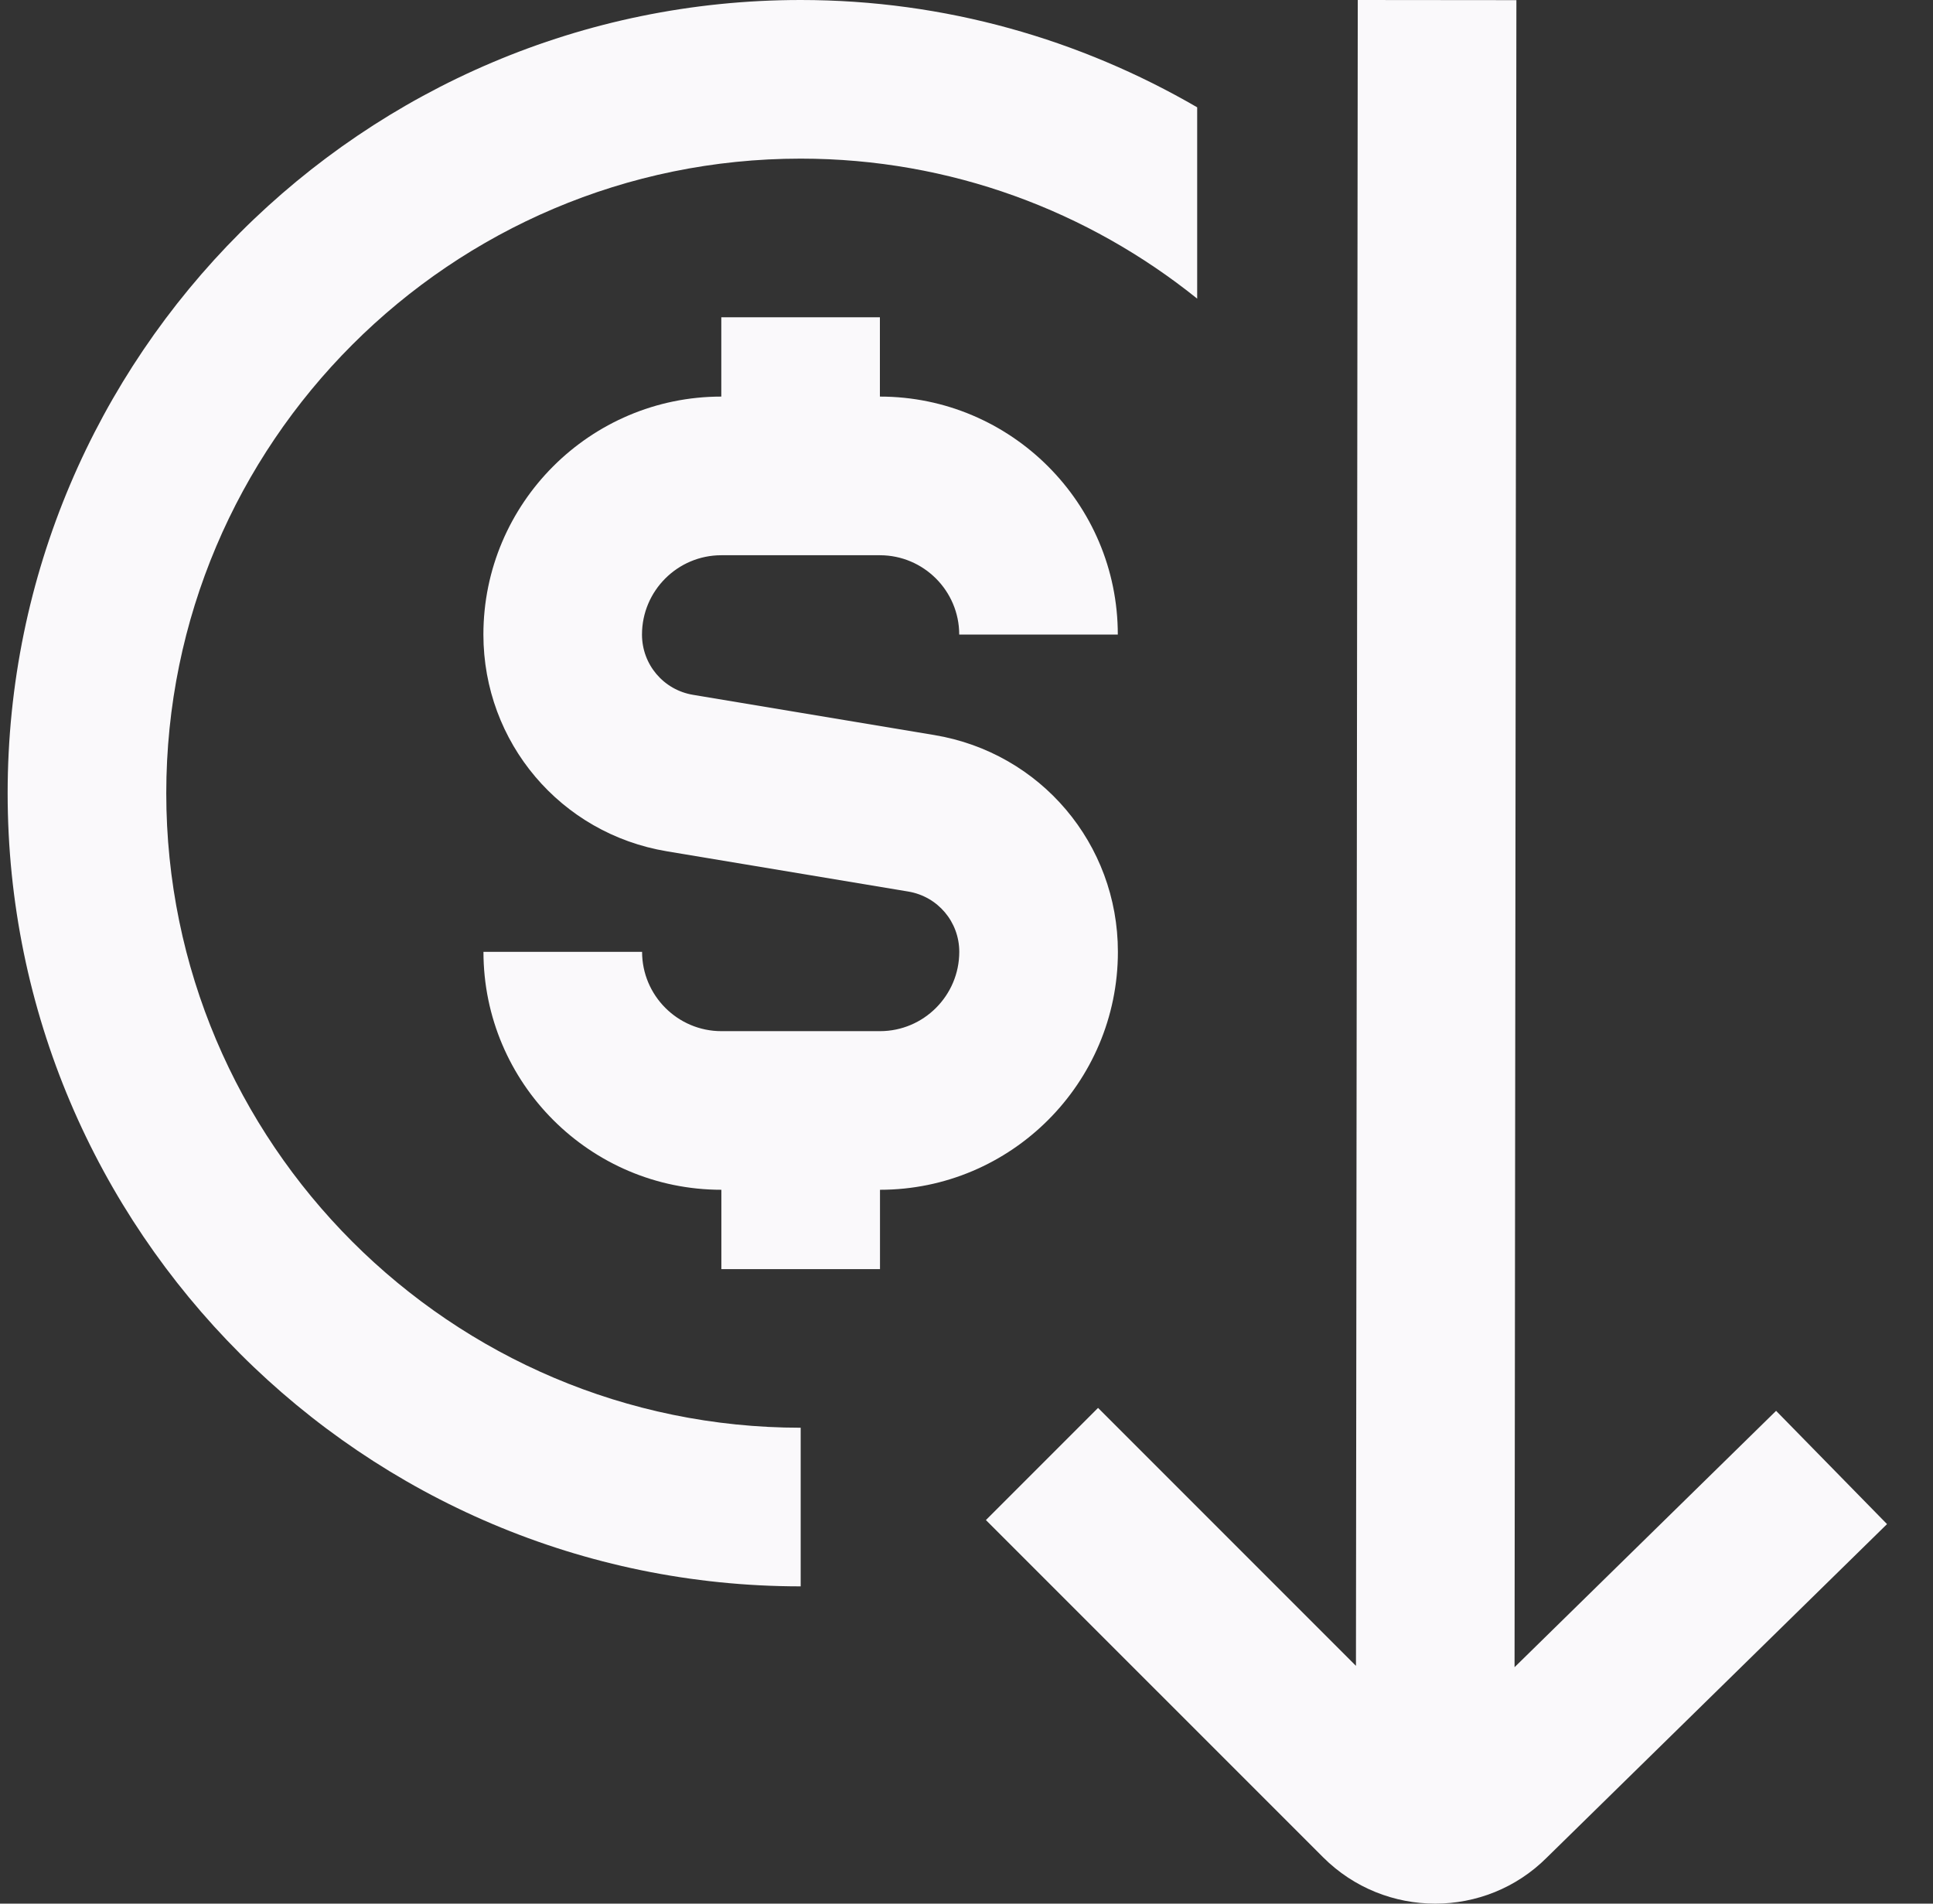 <svg width="65" height="64" viewBox="0 0 65 64" fill="none" xmlns="http://www.w3.org/2000/svg">
<rect x="0" y="0" width="65" height="64" fill="#333333" stroke="none"/>
<g clip-path="url(#clip0_141_130)">
<path d="M63.457 51.237L52.009 62.456C50.98 63.483 49.623 64 48.265 64C46.897 64 45.529 63.48 44.487 62.437L33.153 51.104L36.924 47.333L45.596 56.005L45.657 0L50.991 0.005L50.929 56.051L59.724 47.432L63.457 51.243V51.237ZM5.591 26.667C5.591 14.904 15.161 5.333 26.924 5.333C31.967 5.333 36.601 7.101 40.257 10.04V3.608C36.329 1.328 31.783 0 26.924 0C12.22 0 0.257 11.963 0.257 26.667C0.257 41.371 12.22 53.333 26.924 53.333V48C15.161 48 5.591 38.429 5.591 26.667ZM37.591 32C37.591 28.373 34.993 25.307 31.417 24.712L23.305 23.36C22.311 23.195 21.588 22.341 21.588 21.333C21.588 19.864 22.785 18.667 24.255 18.667H29.588C31.057 18.667 32.255 19.864 32.255 21.333H37.588C37.588 16.923 33.999 13.333 29.588 13.333V10.667H24.255V13.333C19.844 13.333 16.255 16.923 16.255 21.333C16.255 24.96 18.852 28.027 22.428 28.621L30.54 29.973C31.535 30.139 32.257 30.992 32.257 32C32.257 33.469 31.06 34.667 29.591 34.667H24.257C22.788 34.667 21.591 33.469 21.591 32H16.257C16.257 36.411 19.847 40 24.257 40V42.667H29.591V40C34.001 40 37.591 36.411 37.591 32Z" fill="#FAF9FB"/>
</g>
<defs>
<clipPath id="clip0_141_130">
<rect width="64" height="64" fill="white" transform="translate(0.257)"/>
</clipPath>
</defs>
</svg>
